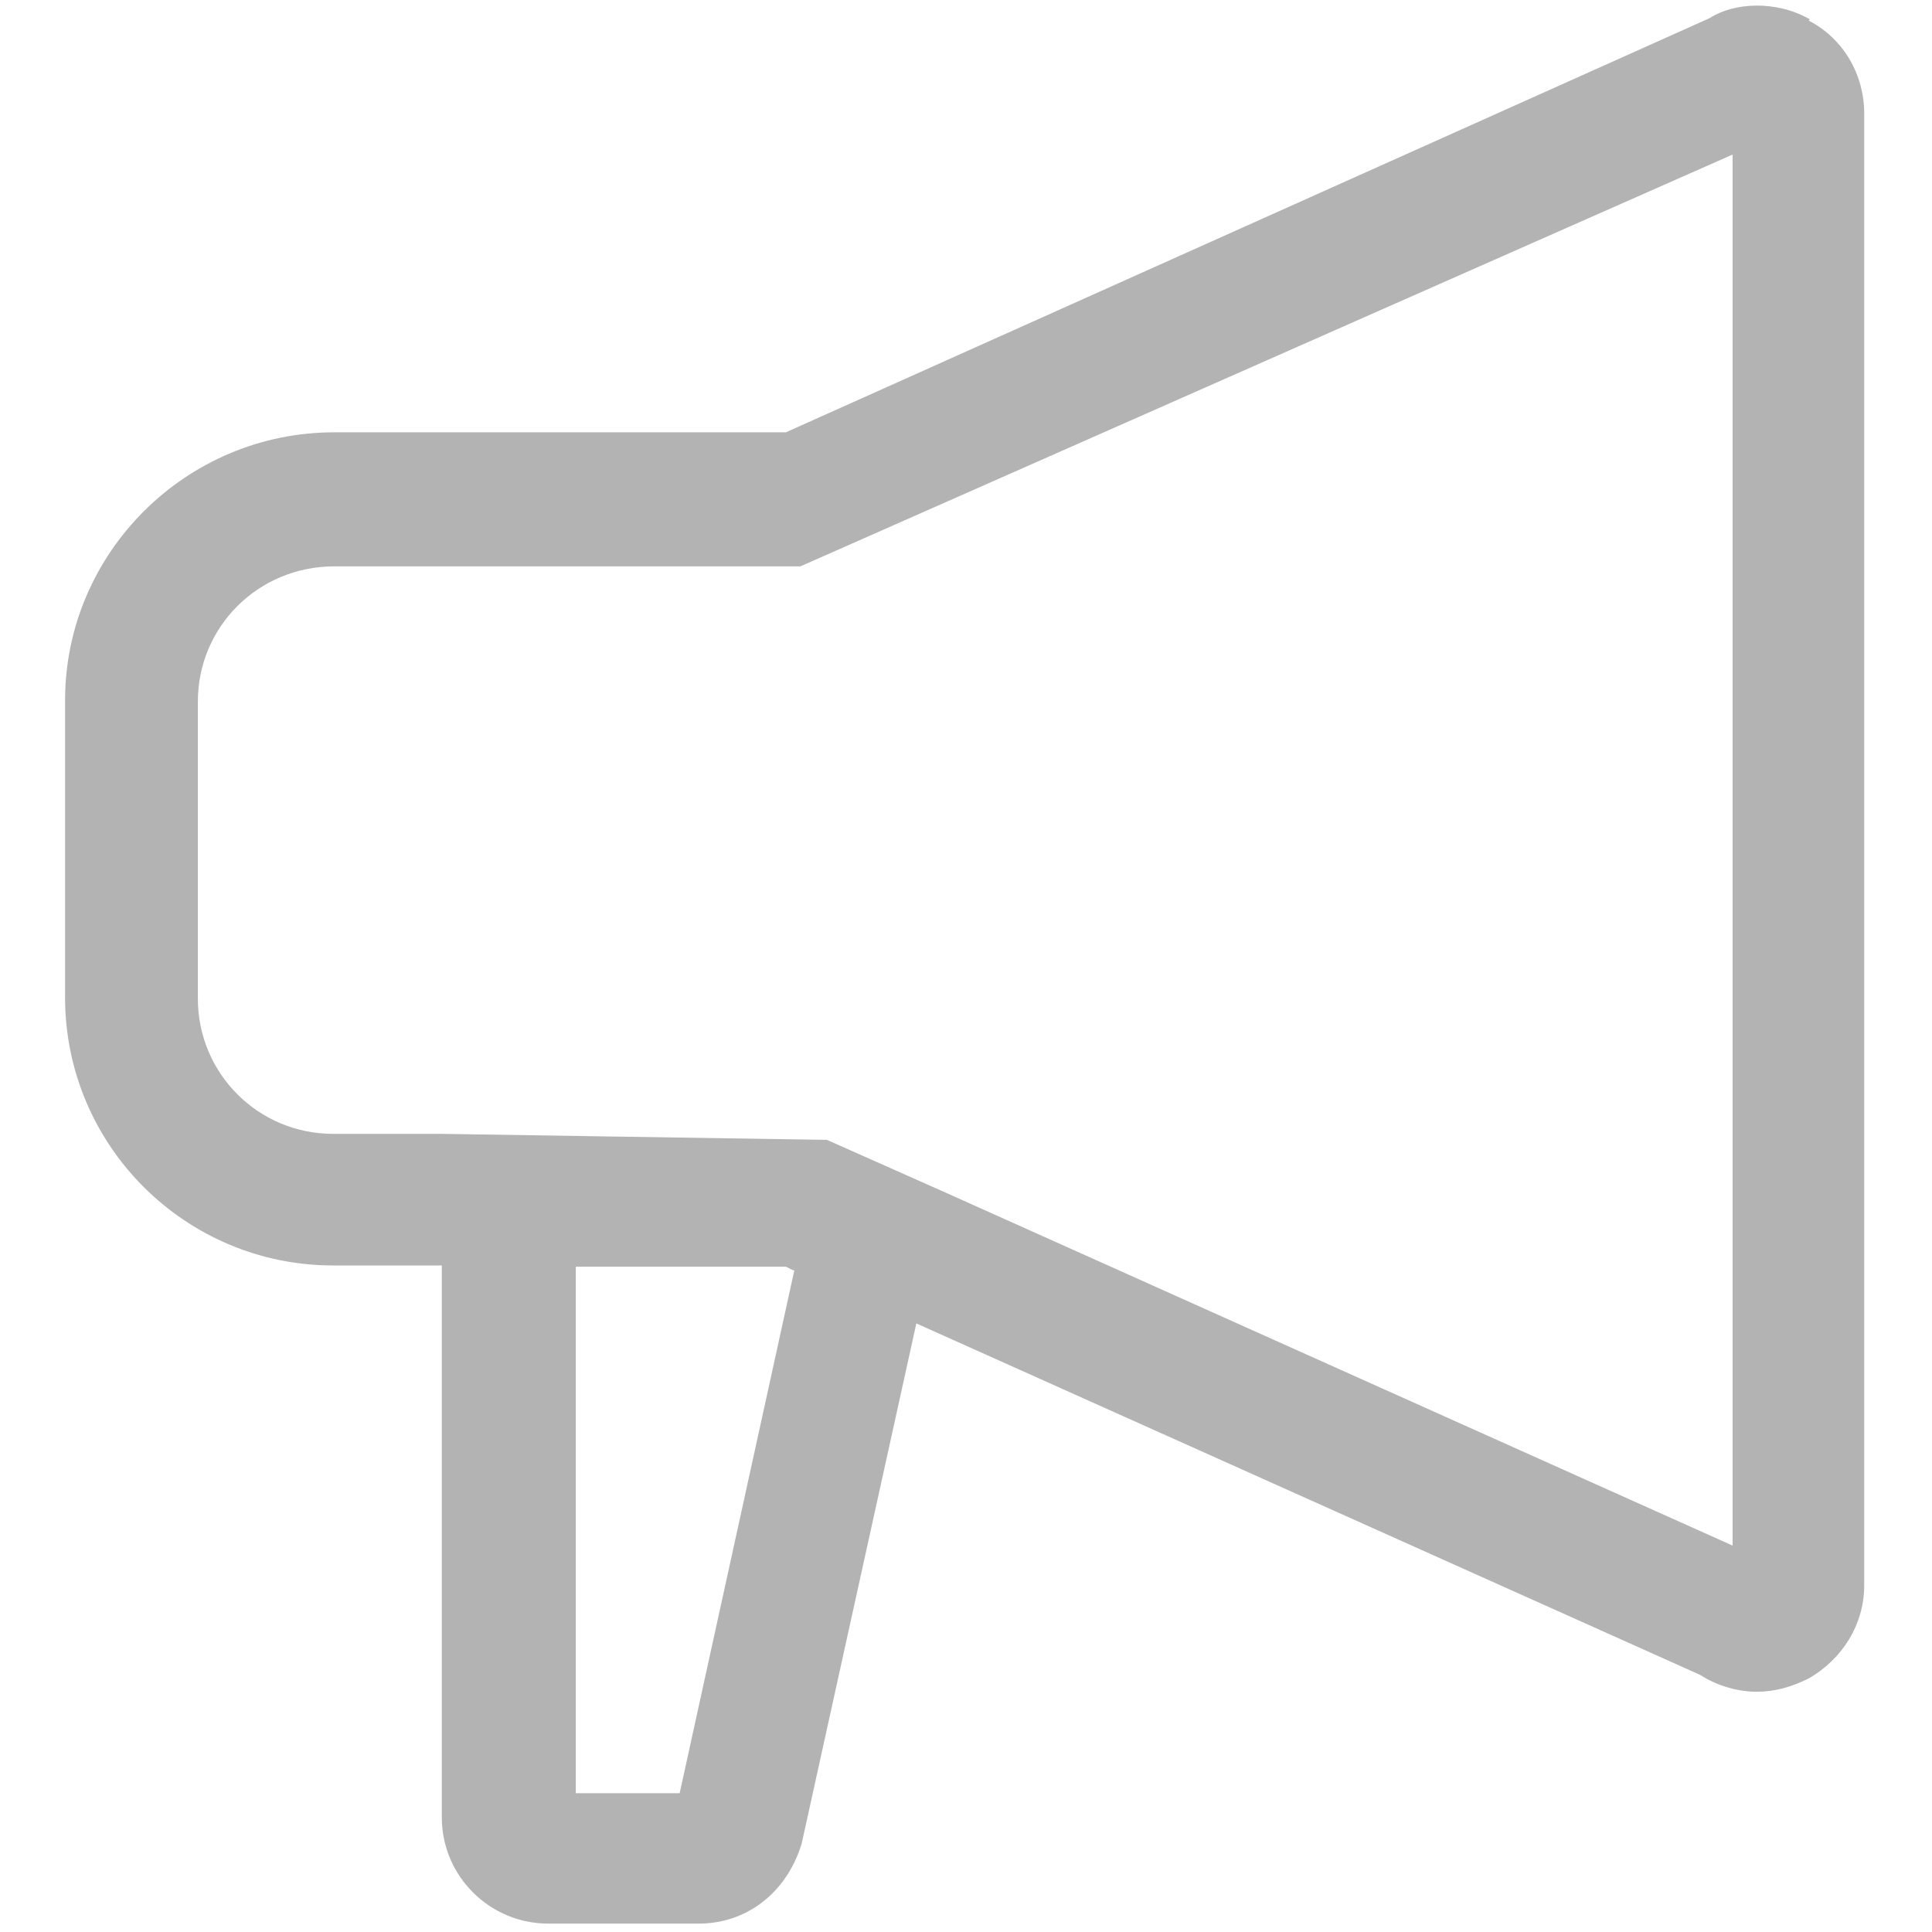 <svg width="34" height="34" viewBox="0 0 34 34" fill="none" xmlns="http://www.w3.org/2000/svg">
<path d="M31.851 0.34C31.256 0 30.512 0.043 30.087 0.319L13.831 7.608H5.883C3.27 7.608 1.145 9.733 1.145 12.325V17.553C1.145 20.167 3.27 22.27 5.862 22.27H7.775V31.982C7.775 33.023 8.625 33.852 9.645 33.852H12.301C13.108 33.852 13.831 33.342 14.107 32.449L16.126 23.29L29.917 29.474C30.215 29.665 30.576 29.772 30.916 29.772C31.235 29.772 31.532 29.687 31.829 29.538C32.425 29.198 32.807 28.582 32.807 27.902V1.998C32.807 1.318 32.446 0.68 31.829 0.362L31.851 0.34ZM13.979 22.355L11.961 31.557H10.133V22.292H13.831L13.958 22.355H13.979ZM30.491 27.2L16.657 20.995L14.553 20.06L7.775 19.954H5.862C4.545 19.954 3.482 18.892 3.482 17.574V12.347C3.482 11.029 4.545 9.967 5.883 9.967H14.086L30.491 2.72V27.222V27.2Z" fill="black" fill-opacity="0.3"/>
</svg>
